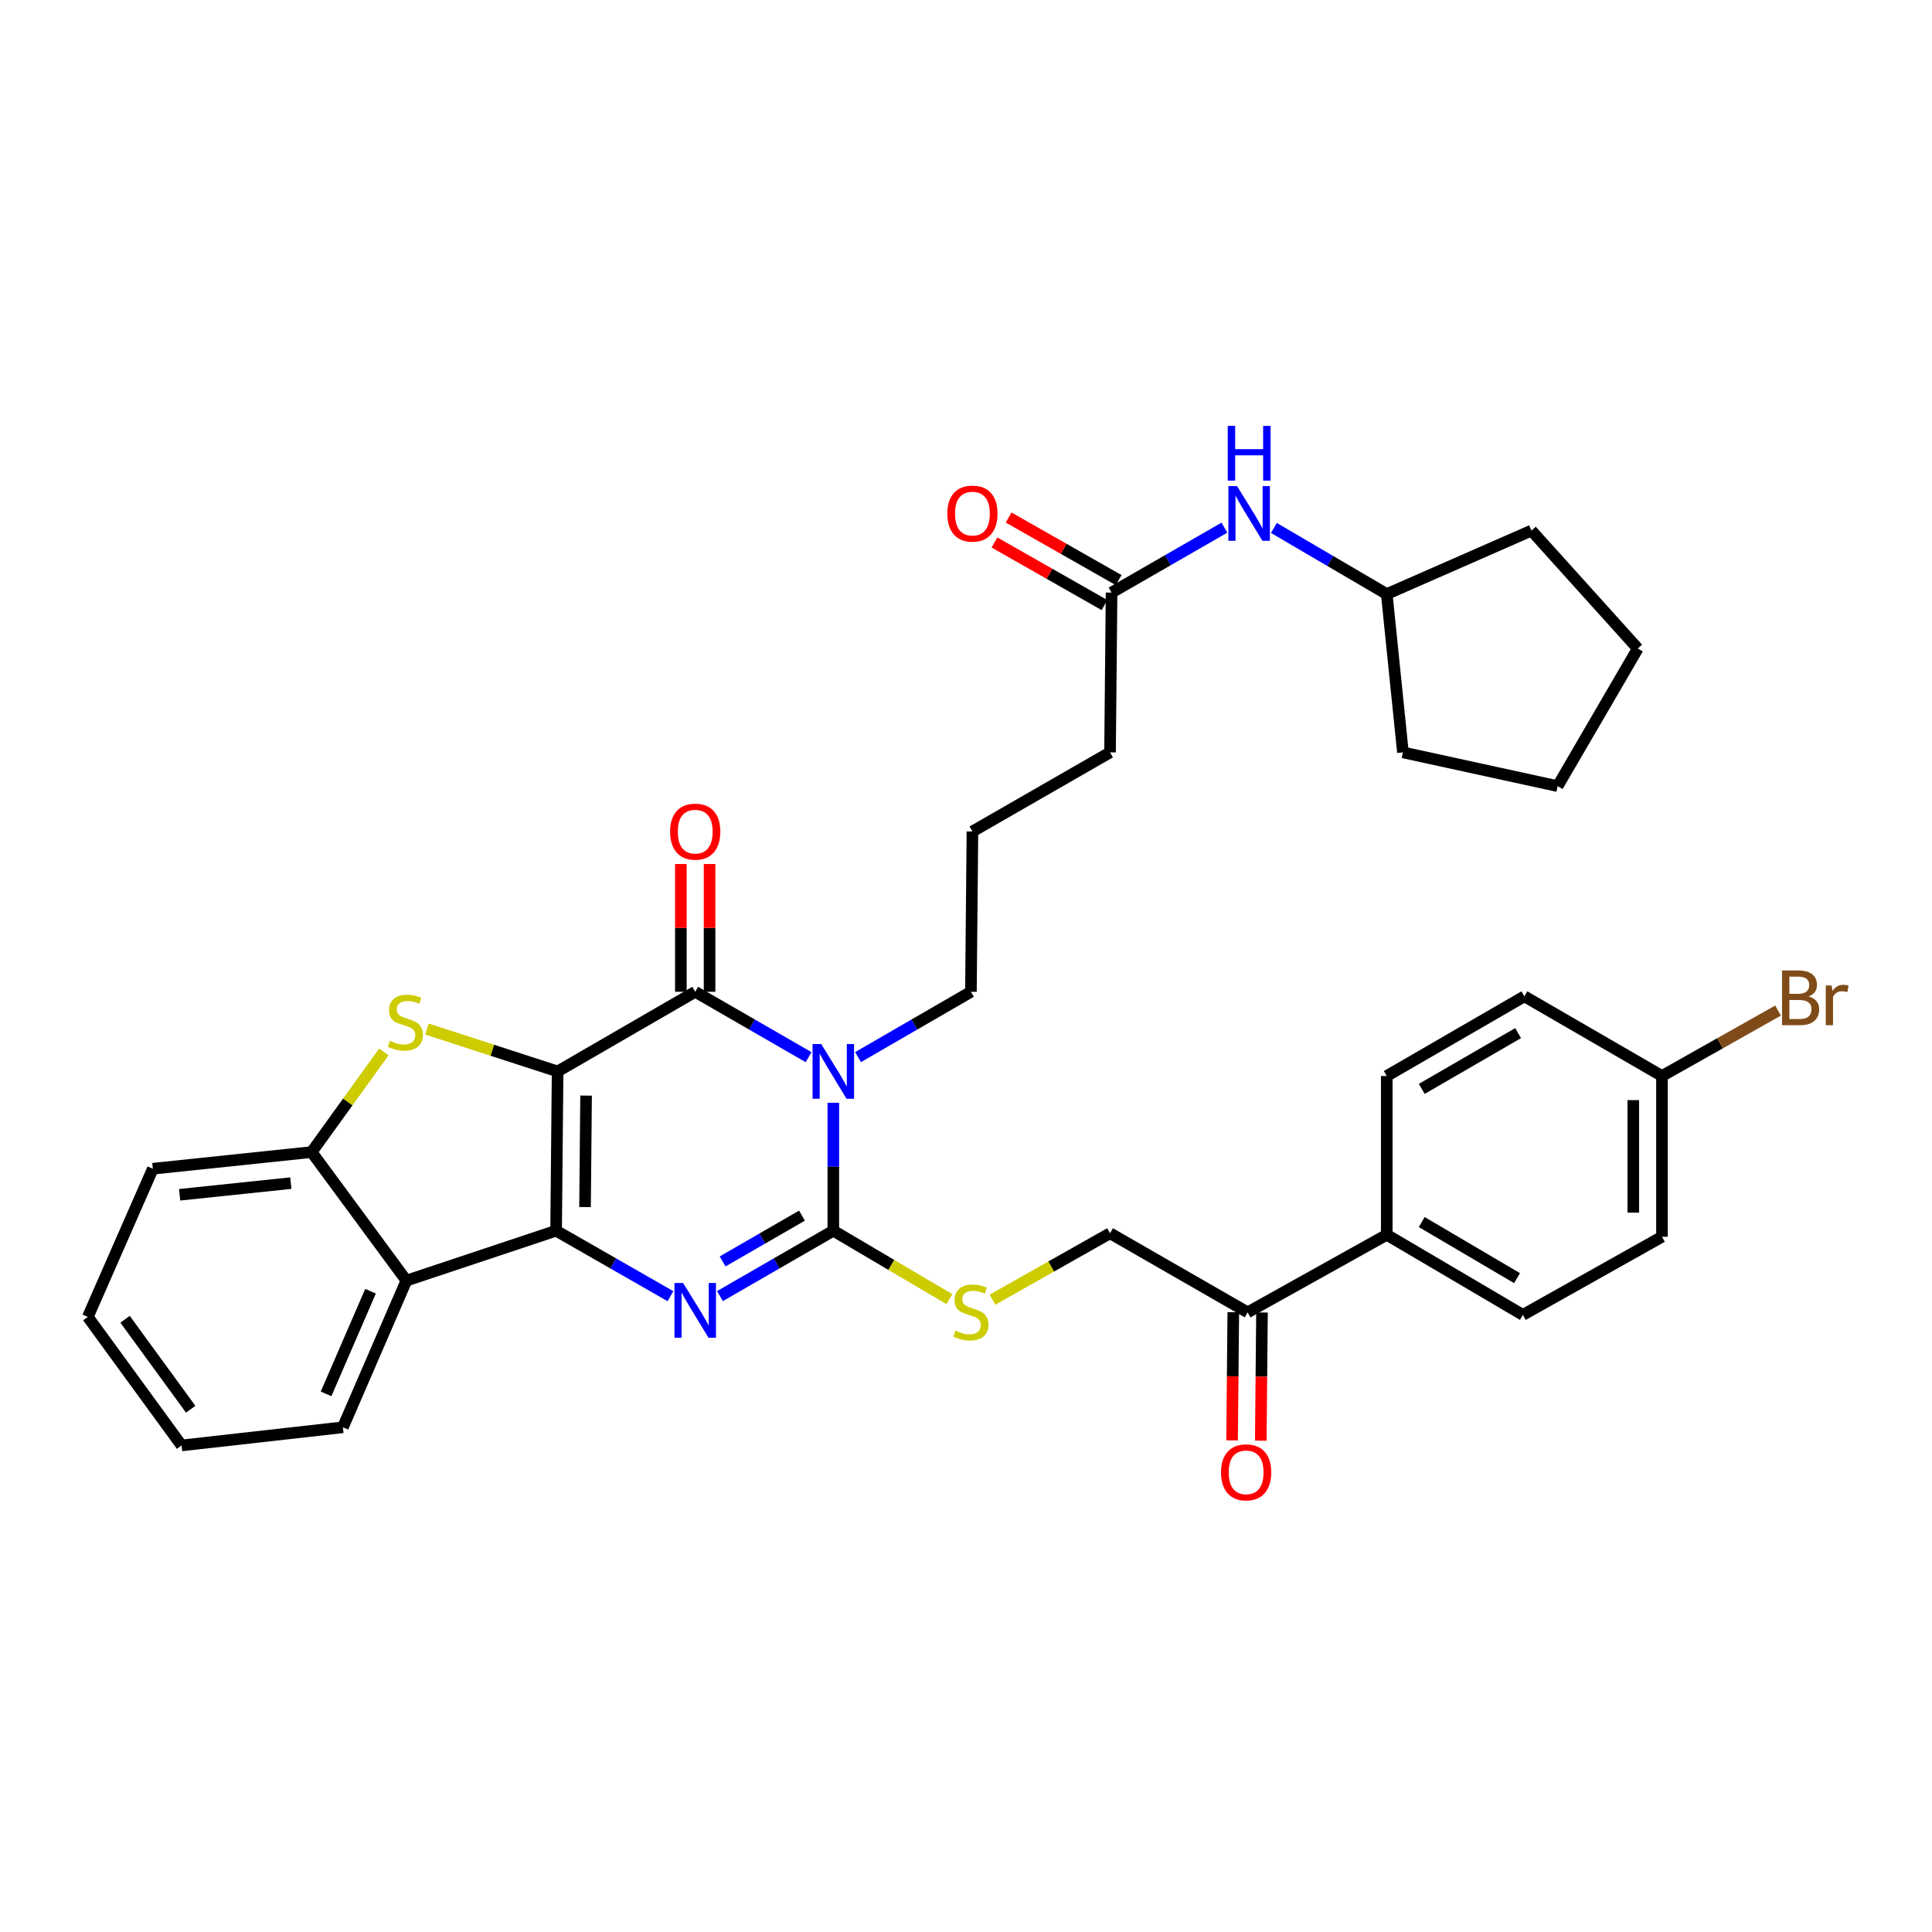 <?xml version='1.0' encoding='iso-8859-1'?>
<svg version='1.1' baseProfile='full'
              xmlns='http://www.w3.org/2000/svg'
                      xmlns:rdkit='http://www.rdkit.org/xml'
                      xmlns:xlink='http://www.w3.org/1999/xlink'
                  xml:space='preserve'
width='1000px' height='1000px' viewBox='0 0 1000 1000'>
<!-- END OF HEADER -->
<rect style='opacity:1.0;fill:#FFFFFF;stroke:none' width='1000' height='1000' x='0' y='0'> </rect>
<path class='bond-0' d='M 288.617,554.572 L 287.841,637.008' style='fill:none;fill-rule:evenodd;stroke:#000000;stroke-width:6px;stroke-linecap:butt;stroke-linejoin:miter;stroke-opacity:1' />
<path class='bond-0' d='M 303.357,567.078 L 302.814,624.782' style='fill:none;fill-rule:evenodd;stroke:#000000;stroke-width:6px;stroke-linecap:butt;stroke-linejoin:miter;stroke-opacity:1' />
<path class='bond-2' d='M 288.617,554.572 L 359.843,513.351' style='fill:none;fill-rule:evenodd;stroke:#000000;stroke-width:6px;stroke-linecap:butt;stroke-linejoin:miter;stroke-opacity:1' />
<path class='bond-5' d='M 288.617,554.572 L 254.799,543.6' style='fill:none;fill-rule:evenodd;stroke:#000000;stroke-width:6px;stroke-linecap:butt;stroke-linejoin:miter;stroke-opacity:1' />
<path class='bond-5' d='M 254.799,543.6 L 220.981,532.627' style='fill:none;fill-rule:evenodd;stroke:#CCCC00;stroke-width:6px;stroke-linecap:butt;stroke-linejoin:miter;stroke-opacity:1' />
<path class='bond-3' d='M 287.841,637.008 L 317.435,653.957' style='fill:none;fill-rule:evenodd;stroke:#000000;stroke-width:6px;stroke-linecap:butt;stroke-linejoin:miter;stroke-opacity:1' />
<path class='bond-3' d='M 317.435,653.957 L 347.029,670.907' style='fill:none;fill-rule:evenodd;stroke:#0000FF;stroke-width:6px;stroke-linecap:butt;stroke-linejoin:miter;stroke-opacity:1' />
<path class='bond-6' d='M 287.841,637.008 L 210.35,662.844' style='fill:none;fill-rule:evenodd;stroke:#000000;stroke-width:6px;stroke-linecap:butt;stroke-linejoin:miter;stroke-opacity:1' />
<path class='bond-1' d='M 418.522,547.189 L 389.182,530.27' style='fill:none;fill-rule:evenodd;stroke:#0000FF;stroke-width:6px;stroke-linecap:butt;stroke-linejoin:miter;stroke-opacity:1' />
<path class='bond-1' d='M 389.182,530.27 L 359.843,513.351' style='fill:none;fill-rule:evenodd;stroke:#000000;stroke-width:6px;stroke-linecap:butt;stroke-linejoin:miter;stroke-opacity:1' />
<path class='bond-4' d='M 431.325,570.793 L 431.325,603.901' style='fill:none;fill-rule:evenodd;stroke:#0000FF;stroke-width:6px;stroke-linecap:butt;stroke-linejoin:miter;stroke-opacity:1' />
<path class='bond-4' d='M 431.325,603.901 L 431.325,637.008' style='fill:none;fill-rule:evenodd;stroke:#000000;stroke-width:6px;stroke-linecap:butt;stroke-linejoin:miter;stroke-opacity:1' />
<path class='bond-16' d='M 444.122,547.166 L 473.337,530.258' style='fill:none;fill-rule:evenodd;stroke:#0000FF;stroke-width:6px;stroke-linecap:butt;stroke-linejoin:miter;stroke-opacity:1' />
<path class='bond-16' d='M 473.337,530.258 L 502.551,513.351' style='fill:none;fill-rule:evenodd;stroke:#000000;stroke-width:6px;stroke-linecap:butt;stroke-linejoin:miter;stroke-opacity:1' />
<path class='bond-9' d='M 367.272,513.351 L 367.272,480.282' style='fill:none;fill-rule:evenodd;stroke:#000000;stroke-width:6px;stroke-linecap:butt;stroke-linejoin:miter;stroke-opacity:1' />
<path class='bond-9' d='M 367.272,480.282 L 367.272,447.213' style='fill:none;fill-rule:evenodd;stroke:#FF0000;stroke-width:6px;stroke-linecap:butt;stroke-linejoin:miter;stroke-opacity:1' />
<path class='bond-9' d='M 352.414,513.351 L 352.414,480.282' style='fill:none;fill-rule:evenodd;stroke:#000000;stroke-width:6px;stroke-linecap:butt;stroke-linejoin:miter;stroke-opacity:1' />
<path class='bond-9' d='M 352.414,480.282 L 352.414,447.213' style='fill:none;fill-rule:evenodd;stroke:#FF0000;stroke-width:6px;stroke-linecap:butt;stroke-linejoin:miter;stroke-opacity:1' />
<path class='bond-36' d='M 372.646,670.86 L 401.985,653.934' style='fill:none;fill-rule:evenodd;stroke:#0000FF;stroke-width:6px;stroke-linecap:butt;stroke-linejoin:miter;stroke-opacity:1' />
<path class='bond-36' d='M 401.985,653.934 L 431.325,637.008' style='fill:none;fill-rule:evenodd;stroke:#000000;stroke-width:6px;stroke-linecap:butt;stroke-linejoin:miter;stroke-opacity:1' />
<path class='bond-36' d='M 374.023,652.912 L 394.561,641.064' style='fill:none;fill-rule:evenodd;stroke:#0000FF;stroke-width:6px;stroke-linecap:butt;stroke-linejoin:miter;stroke-opacity:1' />
<path class='bond-36' d='M 394.561,641.064 L 415.098,629.216' style='fill:none;fill-rule:evenodd;stroke:#000000;stroke-width:6px;stroke-linecap:butt;stroke-linejoin:miter;stroke-opacity:1' />
<path class='bond-8' d='M 431.325,637.008 L 461.364,654.727' style='fill:none;fill-rule:evenodd;stroke:#000000;stroke-width:6px;stroke-linecap:butt;stroke-linejoin:miter;stroke-opacity:1' />
<path class='bond-8' d='M 461.364,654.727 L 491.403,672.446' style='fill:none;fill-rule:evenodd;stroke:#CCCC00;stroke-width:6px;stroke-linecap:butt;stroke-linejoin:miter;stroke-opacity:1' />
<path class='bond-7' d='M 198.676,544.48 L 179.989,570.397' style='fill:none;fill-rule:evenodd;stroke:#CCCC00;stroke-width:6px;stroke-linecap:butt;stroke-linejoin:miter;stroke-opacity:1' />
<path class='bond-7' d='M 179.989,570.397 L 161.303,596.314' style='fill:none;fill-rule:evenodd;stroke:#000000;stroke-width:6px;stroke-linecap:butt;stroke-linejoin:miter;stroke-opacity:1' />
<path class='bond-24' d='M 210.35,662.844 L 177.481,738.766' style='fill:none;fill-rule:evenodd;stroke:#000000;stroke-width:6px;stroke-linecap:butt;stroke-linejoin:miter;stroke-opacity:1' />
<path class='bond-24' d='M 191.785,668.329 L 168.777,721.475' style='fill:none;fill-rule:evenodd;stroke:#000000;stroke-width:6px;stroke-linecap:butt;stroke-linejoin:miter;stroke-opacity:1' />
<path class='bond-35' d='M 210.35,662.844 L 161.303,596.314' style='fill:none;fill-rule:evenodd;stroke:#000000;stroke-width:6px;stroke-linecap:butt;stroke-linejoin:miter;stroke-opacity:1' />
<path class='bond-26' d='M 161.303,596.314 L 79.107,604.932' style='fill:none;fill-rule:evenodd;stroke:#000000;stroke-width:6px;stroke-linecap:butt;stroke-linejoin:miter;stroke-opacity:1' />
<path class='bond-26' d='M 150.523,612.384 L 92.986,618.416' style='fill:none;fill-rule:evenodd;stroke:#000000;stroke-width:6px;stroke-linecap:butt;stroke-linejoin:miter;stroke-opacity:1' />
<path class='bond-14' d='M 513.698,672.722 L 544.126,655.525' style='fill:none;fill-rule:evenodd;stroke:#CCCC00;stroke-width:6px;stroke-linecap:butt;stroke-linejoin:miter;stroke-opacity:1' />
<path class='bond-14' d='M 544.126,655.525 L 574.553,638.328' style='fill:none;fill-rule:evenodd;stroke:#000000;stroke-width:6px;stroke-linecap:butt;stroke-linejoin:miter;stroke-opacity:1' />
<path class='bond-10' d='M 575.345,306.722 L 574.553,389.429' style='fill:none;fill-rule:evenodd;stroke:#000000;stroke-width:6px;stroke-linecap:butt;stroke-linejoin:miter;stroke-opacity:1' />
<path class='bond-12' d='M 575.345,306.722 L 604.553,289.919' style='fill:none;fill-rule:evenodd;stroke:#000000;stroke-width:6px;stroke-linecap:butt;stroke-linejoin:miter;stroke-opacity:1' />
<path class='bond-12' d='M 604.553,289.919 L 633.761,273.116' style='fill:none;fill-rule:evenodd;stroke:#0000FF;stroke-width:6px;stroke-linecap:butt;stroke-linejoin:miter;stroke-opacity:1' />
<path class='bond-15' d='M 579.018,300.264 L 550.545,284.068' style='fill:none;fill-rule:evenodd;stroke:#000000;stroke-width:6px;stroke-linecap:butt;stroke-linejoin:miter;stroke-opacity:1' />
<path class='bond-15' d='M 550.545,284.068 L 522.071,267.871' style='fill:none;fill-rule:evenodd;stroke:#FF0000;stroke-width:6px;stroke-linecap:butt;stroke-linejoin:miter;stroke-opacity:1' />
<path class='bond-15' d='M 571.672,313.179 L 543.199,296.982' style='fill:none;fill-rule:evenodd;stroke:#000000;stroke-width:6px;stroke-linecap:butt;stroke-linejoin:miter;stroke-opacity:1' />
<path class='bond-15' d='M 543.199,296.982 L 514.725,280.786' style='fill:none;fill-rule:evenodd;stroke:#FF0000;stroke-width:6px;stroke-linecap:butt;stroke-linejoin:miter;stroke-opacity:1' />
<path class='bond-11' d='M 645.779,679.27 L 574.553,638.328' style='fill:none;fill-rule:evenodd;stroke:#000000;stroke-width:6px;stroke-linecap:butt;stroke-linejoin:miter;stroke-opacity:1' />
<path class='bond-13' d='M 645.779,679.27 L 717.781,639.113' style='fill:none;fill-rule:evenodd;stroke:#000000;stroke-width:6px;stroke-linecap:butt;stroke-linejoin:miter;stroke-opacity:1' />
<path class='bond-17' d='M 638.35,679.199 L 638.036,712.371' style='fill:none;fill-rule:evenodd;stroke:#000000;stroke-width:6px;stroke-linecap:butt;stroke-linejoin:miter;stroke-opacity:1' />
<path class='bond-17' d='M 638.036,712.371 L 637.721,745.543' style='fill:none;fill-rule:evenodd;stroke:#FF0000;stroke-width:6px;stroke-linecap:butt;stroke-linejoin:miter;stroke-opacity:1' />
<path class='bond-17' d='M 653.207,679.34 L 652.893,712.512' style='fill:none;fill-rule:evenodd;stroke:#000000;stroke-width:6px;stroke-linecap:butt;stroke-linejoin:miter;stroke-opacity:1' />
<path class='bond-17' d='M 652.893,712.512 L 652.578,745.684' style='fill:none;fill-rule:evenodd;stroke:#FF0000;stroke-width:6px;stroke-linecap:butt;stroke-linejoin:miter;stroke-opacity:1' />
<path class='bond-25' d='M 659.359,273.259 L 688.57,290.379' style='fill:none;fill-rule:evenodd;stroke:#0000FF;stroke-width:6px;stroke-linecap:butt;stroke-linejoin:miter;stroke-opacity:1' />
<path class='bond-25' d='M 688.57,290.379 L 717.781,307.498' style='fill:none;fill-rule:evenodd;stroke:#000000;stroke-width:6px;stroke-linecap:butt;stroke-linejoin:miter;stroke-opacity:1' />
<path class='bond-18' d='M 717.781,639.113 L 788.239,680.59' style='fill:none;fill-rule:evenodd;stroke:#000000;stroke-width:6px;stroke-linecap:butt;stroke-linejoin:miter;stroke-opacity:1' />
<path class='bond-18' d='M 735.887,632.53 L 785.208,661.565' style='fill:none;fill-rule:evenodd;stroke:#000000;stroke-width:6px;stroke-linecap:butt;stroke-linejoin:miter;stroke-opacity:1' />
<path class='bond-19' d='M 717.781,639.113 L 717.781,556.933' style='fill:none;fill-rule:evenodd;stroke:#000000;stroke-width:6px;stroke-linecap:butt;stroke-linejoin:miter;stroke-opacity:1' />
<path class='bond-27' d='M 502.551,513.351 L 503.327,430.379' style='fill:none;fill-rule:evenodd;stroke:#000000;stroke-width:6px;stroke-linecap:butt;stroke-linejoin:miter;stroke-opacity:1' />
<path class='bond-22' d='M 788.239,680.59 L 860.241,640.144' style='fill:none;fill-rule:evenodd;stroke:#000000;stroke-width:6px;stroke-linecap:butt;stroke-linejoin:miter;stroke-opacity:1' />
<path class='bond-21' d='M 717.781,556.933 L 789.015,515.695' style='fill:none;fill-rule:evenodd;stroke:#000000;stroke-width:6px;stroke-linecap:butt;stroke-linejoin:miter;stroke-opacity:1' />
<path class='bond-21' d='M 735.91,563.606 L 785.774,534.739' style='fill:none;fill-rule:evenodd;stroke:#000000;stroke-width:6px;stroke-linecap:butt;stroke-linejoin:miter;stroke-opacity:1' />
<path class='bond-20' d='M 860.241,556.933 L 789.015,515.695' style='fill:none;fill-rule:evenodd;stroke:#000000;stroke-width:6px;stroke-linecap:butt;stroke-linejoin:miter;stroke-opacity:1' />
<path class='bond-23' d='M 860.241,556.933 L 890.279,539.998' style='fill:none;fill-rule:evenodd;stroke:#000000;stroke-width:6px;stroke-linecap:butt;stroke-linejoin:miter;stroke-opacity:1' />
<path class='bond-23' d='M 890.279,539.998 L 920.316,523.064' style='fill:none;fill-rule:evenodd;stroke:#7F4C19;stroke-width:6px;stroke-linecap:butt;stroke-linejoin:miter;stroke-opacity:1' />
<path class='bond-38' d='M 860.241,556.933 L 860.241,640.144' style='fill:none;fill-rule:evenodd;stroke:#000000;stroke-width:6px;stroke-linecap:butt;stroke-linejoin:miter;stroke-opacity:1' />
<path class='bond-38' d='M 845.383,569.415 L 845.383,627.663' style='fill:none;fill-rule:evenodd;stroke:#000000;stroke-width:6px;stroke-linecap:butt;stroke-linejoin:miter;stroke-opacity:1' />
<path class='bond-31' d='M 177.481,738.766 L 93.981,748.16' style='fill:none;fill-rule:evenodd;stroke:#000000;stroke-width:6px;stroke-linecap:butt;stroke-linejoin:miter;stroke-opacity:1' />
<path class='bond-29' d='M 717.781,307.498 L 726.151,389.429' style='fill:none;fill-rule:evenodd;stroke:#000000;stroke-width:6px;stroke-linecap:butt;stroke-linejoin:miter;stroke-opacity:1' />
<path class='bond-30' d='M 717.781,307.498 L 792.68,274.629' style='fill:none;fill-rule:evenodd;stroke:#000000;stroke-width:6px;stroke-linecap:butt;stroke-linejoin:miter;stroke-opacity:1' />
<path class='bond-32' d='M 79.107,604.932 L 45.455,681.63' style='fill:none;fill-rule:evenodd;stroke:#000000;stroke-width:6px;stroke-linecap:butt;stroke-linejoin:miter;stroke-opacity:1' />
<path class='bond-28' d='M 503.327,430.379 L 574.553,389.429' style='fill:none;fill-rule:evenodd;stroke:#000000;stroke-width:6px;stroke-linecap:butt;stroke-linejoin:miter;stroke-opacity:1' />
<path class='bond-34' d='M 726.151,389.429 L 806.233,406.895' style='fill:none;fill-rule:evenodd;stroke:#000000;stroke-width:6px;stroke-linecap:butt;stroke-linejoin:miter;stroke-opacity:1' />
<path class='bond-33' d='M 792.68,274.629 L 847.719,335.686' style='fill:none;fill-rule:evenodd;stroke:#000000;stroke-width:6px;stroke-linecap:butt;stroke-linejoin:miter;stroke-opacity:1' />
<path class='bond-37' d='M 93.981,748.16 L 45.455,681.63' style='fill:none;fill-rule:evenodd;stroke:#000000;stroke-width:6px;stroke-linecap:butt;stroke-linejoin:miter;stroke-opacity:1' />
<path class='bond-37' d='M 98.706,729.425 L 64.737,682.854' style='fill:none;fill-rule:evenodd;stroke:#000000;stroke-width:6px;stroke-linecap:butt;stroke-linejoin:miter;stroke-opacity:1' />
<path class='bond-39' d='M 847.719,335.686 L 806.233,406.895' style='fill:none;fill-rule:evenodd;stroke:#000000;stroke-width:6px;stroke-linecap:butt;stroke-linejoin:miter;stroke-opacity:1' />
<path  class='atom-2' d='M 425.065 540.412
L 434.345 555.412
Q 435.265 556.892, 436.745 559.572
Q 438.225 562.252, 438.305 562.412
L 438.305 540.412
L 442.065 540.412
L 442.065 568.732
L 438.185 568.732
L 428.225 552.332
Q 427.065 550.412, 425.825 548.212
Q 424.625 546.012, 424.265 545.332
L 424.265 568.732
L 420.585 568.732
L 420.585 540.412
L 425.065 540.412
' fill='#0000FF'/>
<path  class='atom-4' d='M 353.583 664.086
L 362.863 679.086
Q 363.783 680.566, 365.263 683.246
Q 366.743 685.926, 366.823 686.086
L 366.823 664.086
L 370.583 664.086
L 370.583 692.406
L 366.703 692.406
L 356.743 676.006
Q 355.583 674.086, 354.343 671.886
Q 353.143 669.686, 352.783 669.006
L 352.783 692.406
L 349.103 692.406
L 349.103 664.086
L 353.583 664.086
' fill='#0000FF'/>
<path  class='atom-6' d='M 201.83 538.729
Q 202.15 538.849, 203.47 539.409
Q 204.79 539.969, 206.23 540.329
Q 207.71 540.649, 209.15 540.649
Q 211.83 540.649, 213.39 539.369
Q 214.95 538.049, 214.95 535.769
Q 214.95 534.209, 214.15 533.249
Q 213.39 532.289, 212.19 531.769
Q 210.99 531.249, 208.99 530.649
Q 206.47 529.889, 204.95 529.169
Q 203.47 528.449, 202.39 526.929
Q 201.35 525.409, 201.35 522.849
Q 201.35 519.289, 203.75 517.089
Q 206.19 514.889, 210.99 514.889
Q 214.27 514.889, 217.99 516.449
L 217.07 519.529
Q 213.67 518.129, 211.11 518.129
Q 208.35 518.129, 206.83 519.289
Q 205.31 520.409, 205.35 522.369
Q 205.35 523.889, 206.11 524.809
Q 206.91 525.729, 208.03 526.249
Q 209.19 526.769, 211.11 527.369
Q 213.67 528.169, 215.19 528.969
Q 216.71 529.769, 217.79 531.409
Q 218.91 533.009, 218.91 535.769
Q 218.91 539.689, 216.27 541.809
Q 213.67 543.889, 209.31 543.889
Q 206.79 543.889, 204.87 543.329
Q 202.99 542.809, 200.75 541.889
L 201.83 538.729
' fill='#CCCC00'/>
<path  class='atom-9' d='M 494.551 688.742
Q 494.871 688.862, 496.191 689.422
Q 497.511 689.982, 498.951 690.342
Q 500.431 690.662, 501.871 690.662
Q 504.551 690.662, 506.111 689.382
Q 507.671 688.062, 507.671 685.782
Q 507.671 684.222, 506.871 683.262
Q 506.111 682.302, 504.911 681.782
Q 503.711 681.262, 501.711 680.662
Q 499.191 679.902, 497.671 679.182
Q 496.191 678.462, 495.111 676.942
Q 494.071 675.422, 494.071 672.862
Q 494.071 669.302, 496.471 667.102
Q 498.911 664.902, 503.711 664.902
Q 506.991 664.902, 510.711 666.462
L 509.791 669.542
Q 506.391 668.142, 503.831 668.142
Q 501.071 668.142, 499.551 669.302
Q 498.031 670.422, 498.071 672.382
Q 498.071 673.902, 498.831 674.822
Q 499.631 675.742, 500.751 676.262
Q 501.911 676.782, 503.831 677.382
Q 506.391 678.182, 507.911 678.982
Q 509.431 679.782, 510.511 681.422
Q 511.631 683.022, 511.631 685.782
Q 511.631 689.702, 508.991 691.822
Q 506.391 693.902, 502.031 693.902
Q 499.511 693.902, 497.591 693.342
Q 495.711 692.822, 493.471 691.902
L 494.551 688.742
' fill='#CCCC00'/>
<path  class='atom-10' d='M 346.843 430.459
Q 346.843 423.659, 350.203 419.859
Q 353.563 416.059, 359.843 416.059
Q 366.123 416.059, 369.483 419.859
Q 372.843 423.659, 372.843 430.459
Q 372.843 437.339, 369.443 441.259
Q 366.043 445.139, 359.843 445.139
Q 353.603 445.139, 350.203 441.259
Q 346.843 437.379, 346.843 430.459
M 359.843 441.939
Q 364.163 441.939, 366.483 439.059
Q 368.843 436.139, 368.843 430.459
Q 368.843 424.899, 366.483 422.099
Q 364.163 419.259, 359.843 419.259
Q 355.523 419.259, 353.163 422.059
Q 350.843 424.859, 350.843 430.459
Q 350.843 436.179, 353.163 439.059
Q 355.523 441.939, 359.843 441.939
' fill='#FF0000'/>
<path  class='atom-13' d='M 640.295 251.596
L 649.575 266.596
Q 650.495 268.076, 651.975 270.756
Q 653.455 273.436, 653.535 273.596
L 653.535 251.596
L 657.295 251.596
L 657.295 279.916
L 653.415 279.916
L 643.455 263.516
Q 642.295 261.596, 641.055 259.396
Q 639.855 257.196, 639.495 256.516
L 639.495 279.916
L 635.815 279.916
L 635.815 251.596
L 640.295 251.596
' fill='#0000FF'/>
<path  class='atom-13' d='M 635.475 220.444
L 639.315 220.444
L 639.315 232.484
L 653.795 232.484
L 653.795 220.444
L 657.635 220.444
L 657.635 248.764
L 653.795 248.764
L 653.795 235.684
L 639.315 235.684
L 639.315 248.764
L 635.475 248.764
L 635.475 220.444
' fill='#0000FF'/>
<path  class='atom-16' d='M 490.327 265.836
Q 490.327 259.036, 493.687 255.236
Q 497.047 251.436, 503.327 251.436
Q 509.607 251.436, 512.967 255.236
Q 516.327 259.036, 516.327 265.836
Q 516.327 272.716, 512.927 276.636
Q 509.527 280.516, 503.327 280.516
Q 497.087 280.516, 493.687 276.636
Q 490.327 272.756, 490.327 265.836
M 503.327 277.316
Q 507.647 277.316, 509.967 274.436
Q 512.327 271.516, 512.327 265.836
Q 512.327 260.276, 509.967 257.476
Q 507.647 254.636, 503.327 254.636
Q 499.007 254.636, 496.647 257.436
Q 494.327 260.236, 494.327 265.836
Q 494.327 271.556, 496.647 274.436
Q 499.007 277.316, 503.327 277.316
' fill='#FF0000'/>
<path  class='atom-18' d='M 631.995 762.082
Q 631.995 755.282, 635.355 751.482
Q 638.715 747.682, 644.995 747.682
Q 651.275 747.682, 654.635 751.482
Q 657.995 755.282, 657.995 762.082
Q 657.995 768.962, 654.595 772.882
Q 651.195 776.762, 644.995 776.762
Q 638.755 776.762, 635.355 772.882
Q 631.995 769.002, 631.995 762.082
M 644.995 773.562
Q 649.315 773.562, 651.635 770.682
Q 653.995 767.762, 653.995 762.082
Q 653.995 756.522, 651.635 753.722
Q 649.315 750.882, 644.995 750.882
Q 640.675 750.882, 638.315 753.682
Q 635.995 756.482, 635.995 762.082
Q 635.995 767.802, 638.315 770.682
Q 640.675 773.562, 644.995 773.562
' fill='#FF0000'/>
<path  class='atom-24' d='M 936.135 515.759
Q 938.855 516.519, 940.215 518.199
Q 941.615 519.839, 941.615 522.279
Q 941.615 526.199, 939.095 528.439
Q 936.615 530.639, 931.895 530.639
L 922.375 530.639
L 922.375 502.319
L 930.735 502.319
Q 935.575 502.319, 938.015 504.279
Q 940.455 506.239, 940.455 509.839
Q 940.455 514.119, 936.135 515.759
M 926.175 505.519
L 926.175 514.399
L 930.735 514.399
Q 933.535 514.399, 934.975 513.279
Q 936.455 512.119, 936.455 509.839
Q 936.455 505.519, 930.735 505.519
L 926.175 505.519
M 931.895 527.439
Q 934.655 527.439, 936.135 526.119
Q 937.615 524.799, 937.615 522.279
Q 937.615 519.959, 935.975 518.799
Q 934.375 517.599, 931.295 517.599
L 926.175 517.599
L 926.175 527.439
L 931.895 527.439
' fill='#7F4C19'/>
<path  class='atom-24' d='M 948.055 510.079
L 948.495 512.919
Q 950.655 509.719, 954.175 509.719
Q 955.295 509.719, 956.815 510.119
L 956.215 513.479
Q 954.495 513.079, 953.535 513.079
Q 951.855 513.079, 950.735 513.759
Q 949.655 514.399, 948.775 515.959
L 948.775 530.639
L 945.015 530.639
L 945.015 510.079
L 948.055 510.079
' fill='#7F4C19'/>
</svg>

